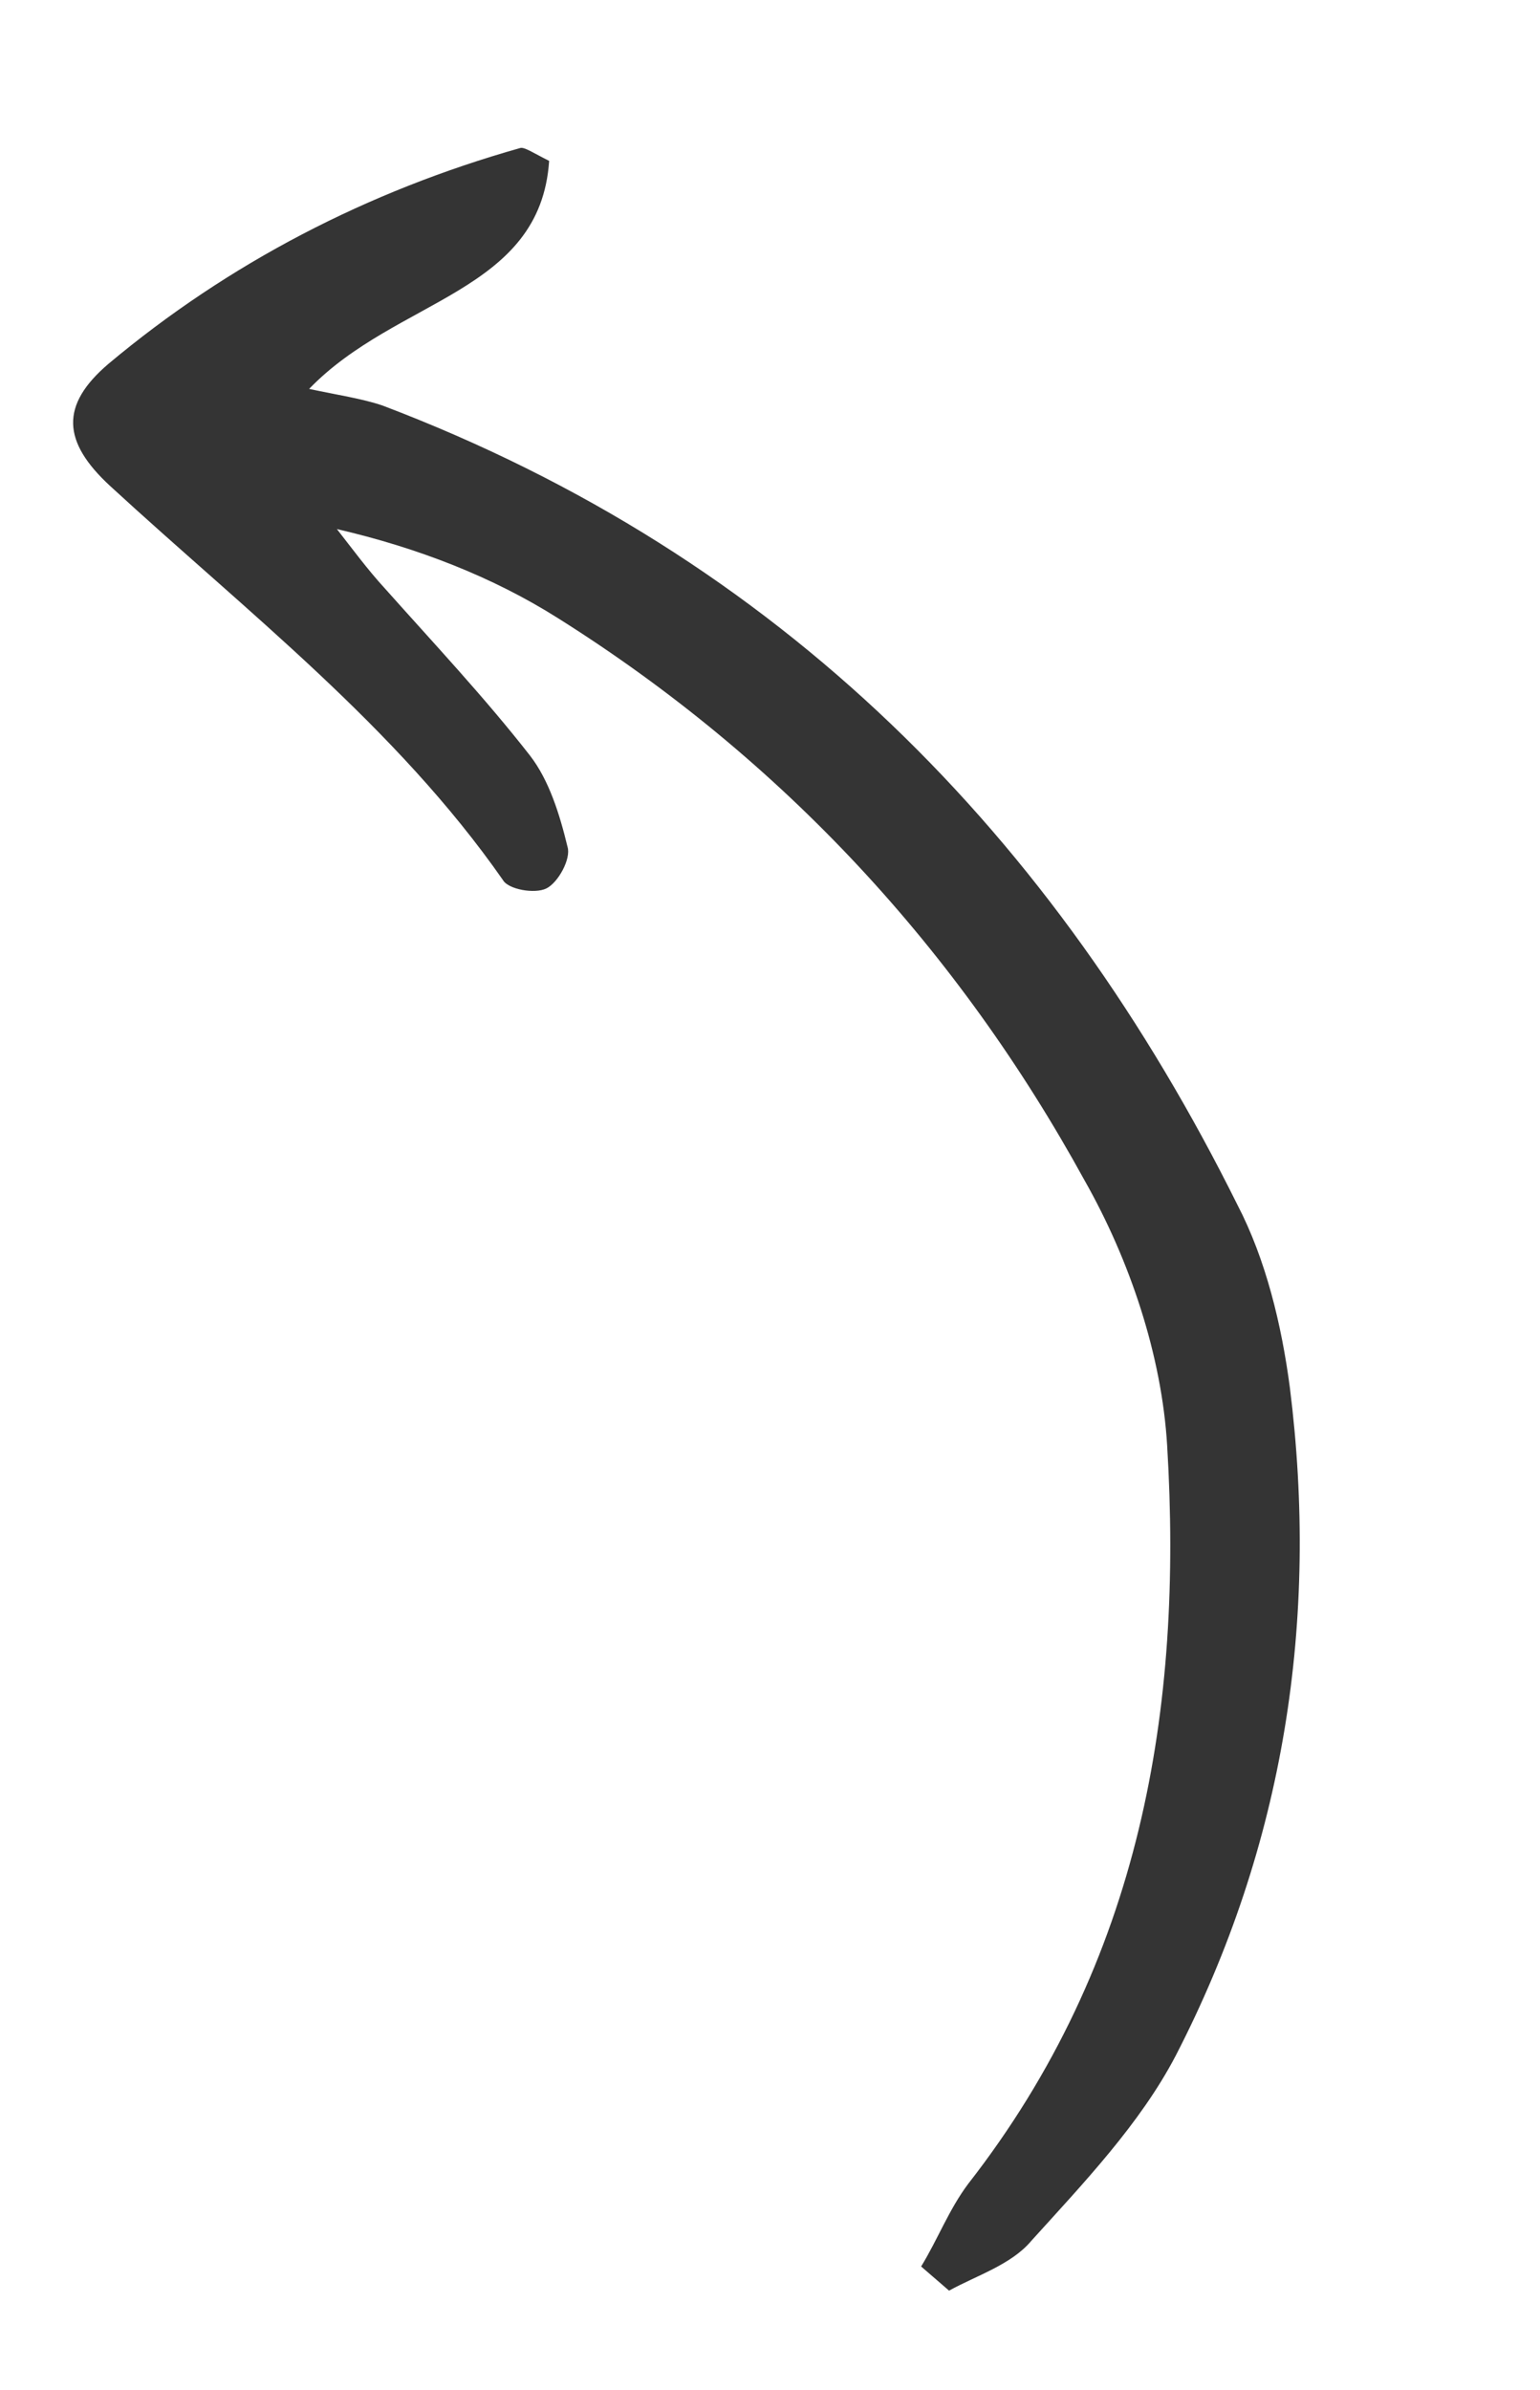 <?xml version="1.0" encoding="UTF-8"?> <svg xmlns="http://www.w3.org/2000/svg" width="29" height="45" viewBox="0 0 29 45" fill="none"> <g clip-path="url(#clip0_593_1304)"> <path d="M17.346 42.671C17.658 42.162 17.868 41.602 18.23 41.118C21.499 36.928 22.277 32.152 21.979 27.218C21.878 25.519 21.277 23.728 20.423 22.222C18.049 17.894 14.751 14.306 10.499 11.633C9.275 10.861 7.864 10.312 6.344 9.961C6.629 10.325 6.925 10.728 7.249 11.08C8.168 12.112 9.127 13.132 9.981 14.226C10.34 14.691 10.539 15.33 10.687 15.943C10.757 16.168 10.512 16.615 10.29 16.726C10.068 16.836 9.569 16.744 9.471 16.569C7.464 13.691 4.649 11.519 2.073 9.149C1.172 8.317 1.129 7.629 2.041 6.851C4.312 4.948 6.927 3.598 9.795 2.787C9.873 2.763 10.037 2.877 10.341 3.029C10.174 5.513 7.469 5.613 5.821 7.322C6.371 7.439 6.819 7.505 7.201 7.634C14.715 10.485 19.864 15.762 23.303 22.685C23.837 23.713 24.134 24.94 24.29 26.127C24.837 30.49 24.191 34.729 22.138 38.706C21.468 39.986 20.405 41.1 19.419 42.19C19.045 42.637 18.383 42.843 17.872 43.126C17.697 42.974 17.521 42.823 17.346 42.671Z" fill="#343434"></path> </g> <defs> <clipPath id="clip0_593_1304"> <rect width="40.923" height="16.715" fill="white" transform="translate(12.781 44.711) rotate(-107.302)"></rect> </clipPath> </defs> </svg> 